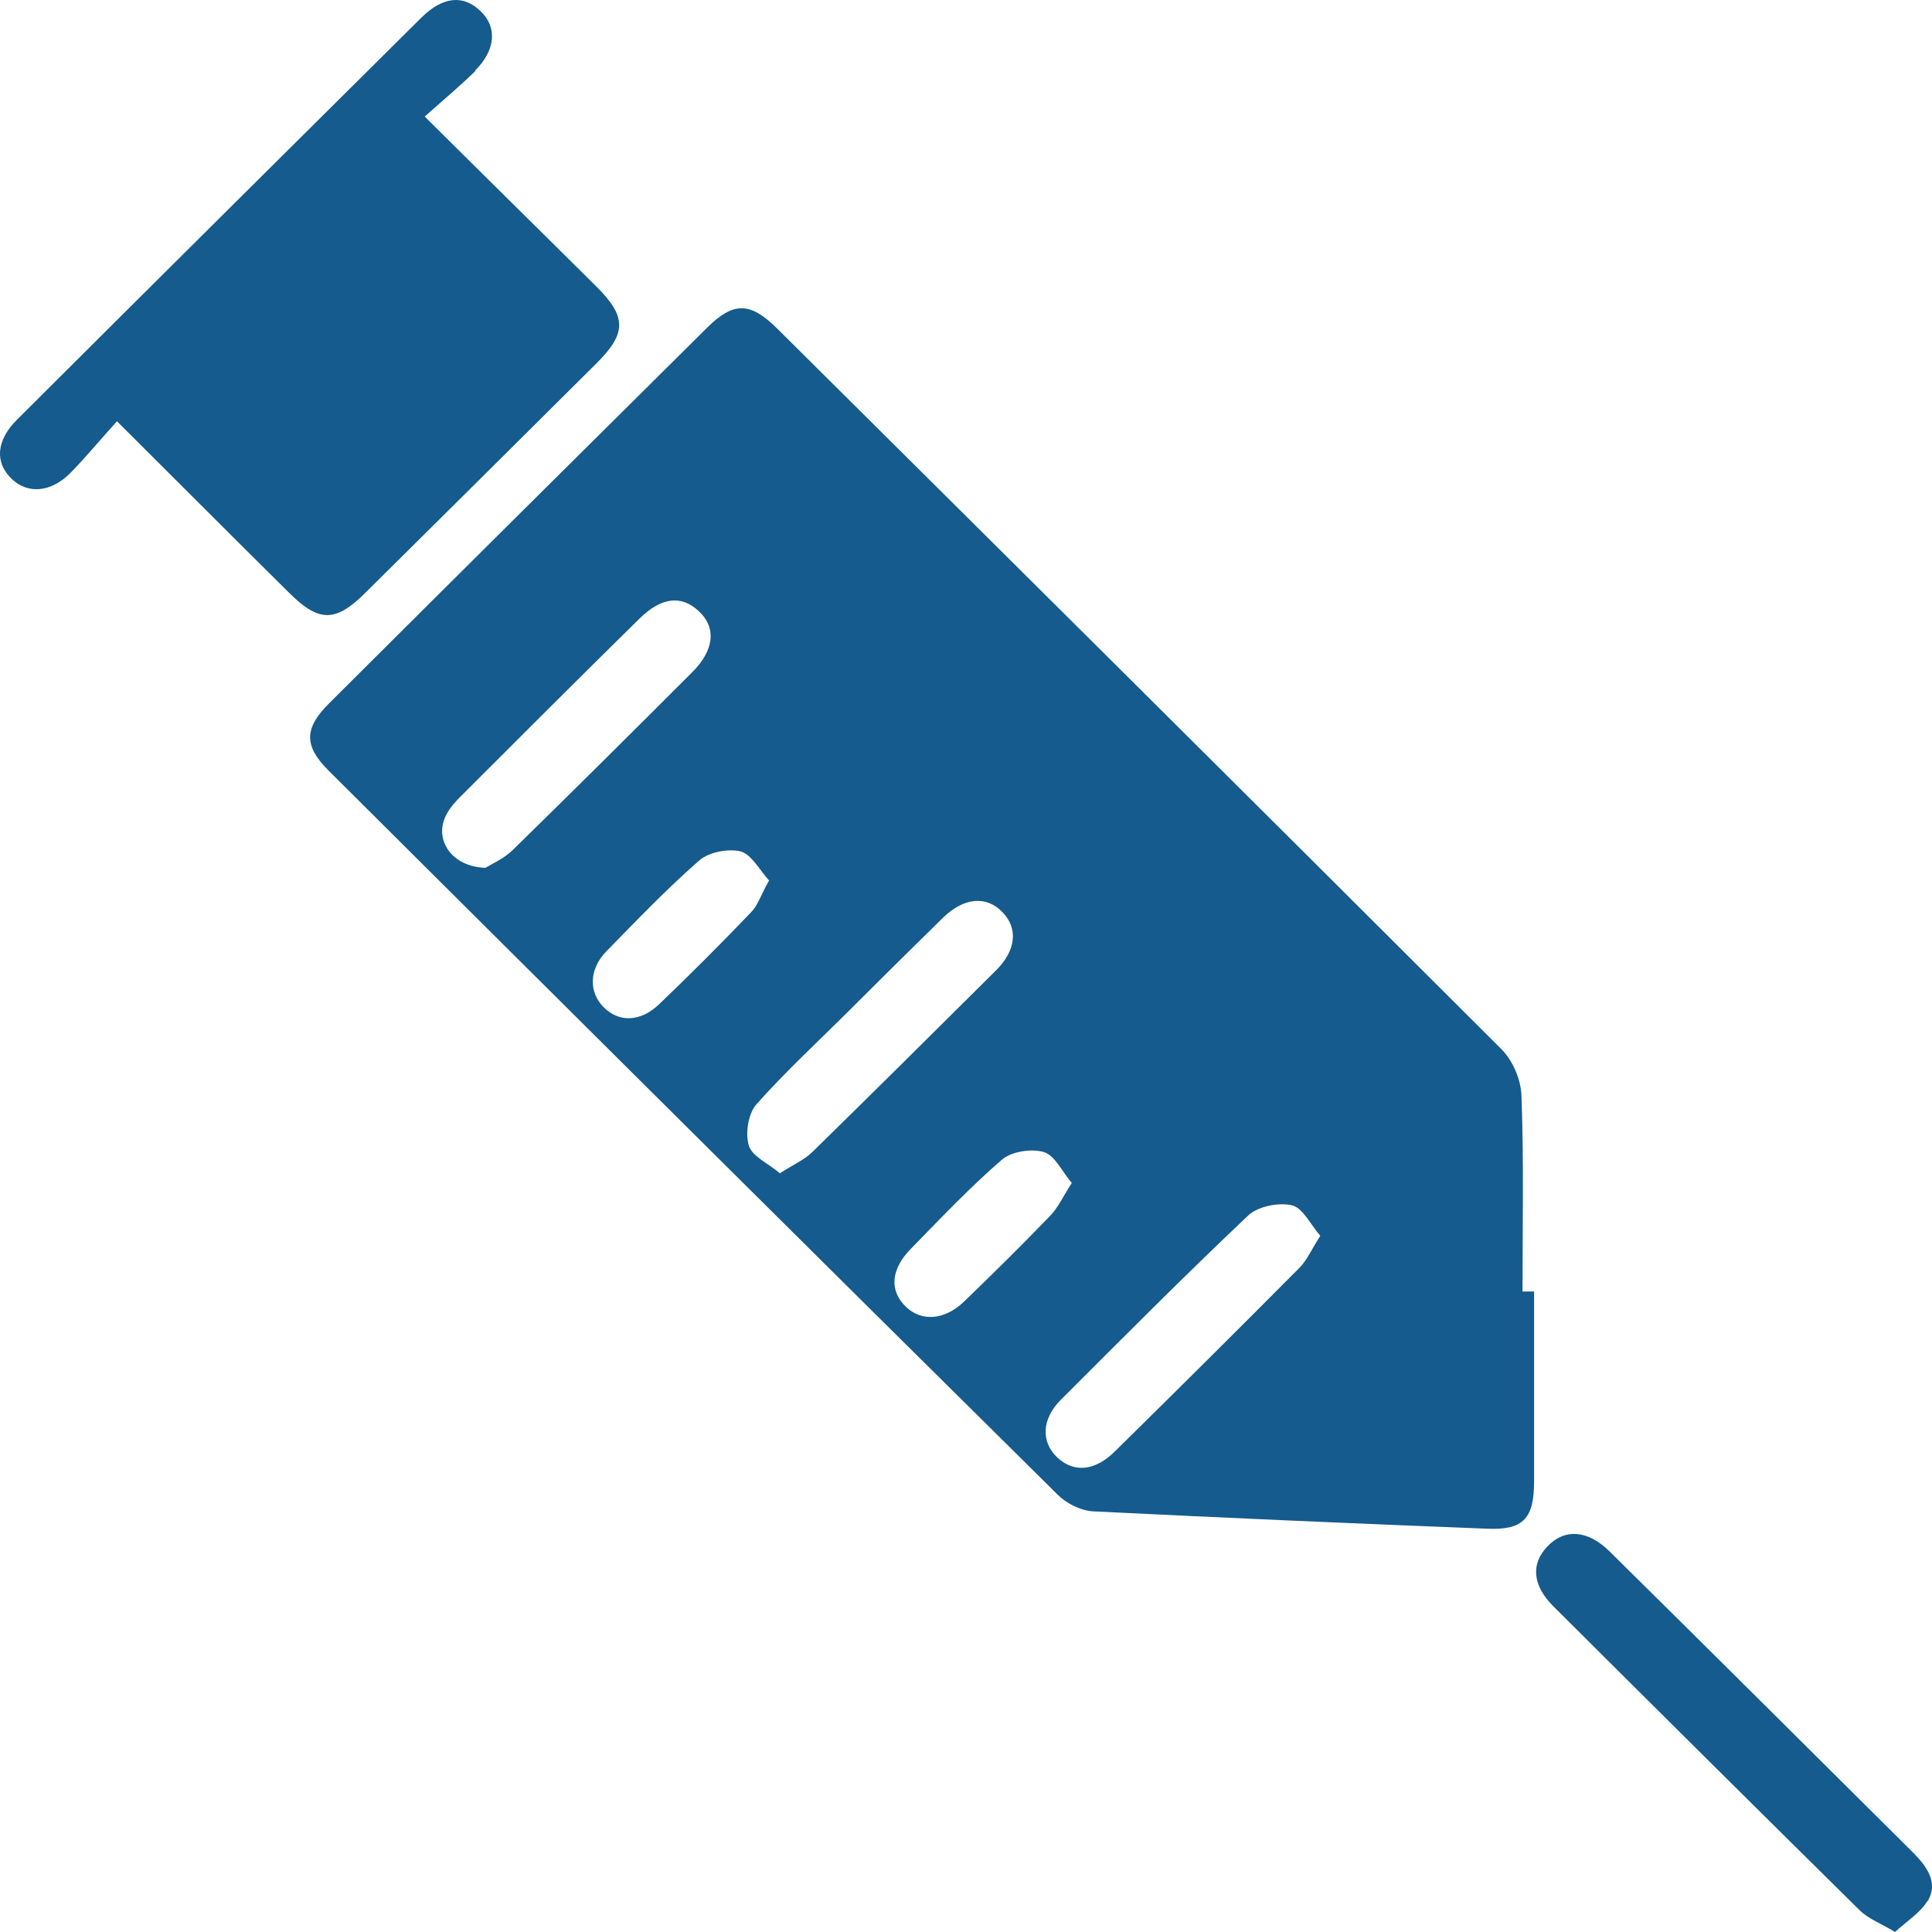 <svg xmlns="http://www.w3.org/2000/svg" fill="none" viewBox="0 0 80 80">
<path d="M63.523 53.492v7.848c0 1.51-.423 2.018-1.905 1.962-5.461-.212-10.909-.452-16.356-.72-.508-.028-1.101-.325-1.468-.692C33.704 51.911 23.642 41.904 13.594 31.897c-1.016-1.016-1.002-1.75.042-2.781 5.207-5.194 10.429-10.374 15.651-15.555 1.087-1.073 1.778-1.059 2.879.028 10.006 9.937 20.025 19.888 30.003 29.853.48.48.819 1.284.833 1.962.099 2.696.042 5.378.042 8.074h.48v.014ZM20.1 35.934c.254-.155.776-.381 1.143-.748 2.484-2.428 4.953-4.884 7.423-7.354.917-.917 1.002-1.849.268-2.526-.72-.677-1.552-.579-2.455.31-2.484 2.442-4.939 4.898-7.409 7.368-.24.24-.466.494-.607.79-.494.988.226 2.117 1.637 2.16Zm34.575 15.244c-.423-.494-.734-1.171-1.185-1.27-.55-.127-1.397.042-1.806.423-2.639 2.498-5.193 5.067-7.762 7.636-.79.79-.819 1.736-.155 2.371.677.649 1.552.593 2.385-.226 2.568-2.526 5.109-5.053 7.649-7.608.325-.325.508-.776.875-1.341v.014Zm-22.382-2.597c.579-.367 1.03-.565 1.355-.889 2.554-2.498 5.08-5.011 7.607-7.523.819-.819.903-1.722.268-2.385-.663-.706-1.609-.635-2.484.226-1.284 1.256-2.568 2.527-3.839 3.797-1.298 1.298-2.667 2.555-3.881 3.924-.339.381-.466 1.2-.31 1.708.141.452.804.734 1.284 1.143Zm12.08.395c-.395-.466-.692-1.129-1.143-1.27-.508-.155-1.327-.028-1.722.296-1.327 1.143-2.54 2.428-3.768 3.684-.861.861-.931 1.764-.212 2.442.649.607 1.595.536 2.399-.24 1.214-1.171 2.413-2.357 3.57-3.557.325-.339.522-.79.889-1.355h-.014ZM31.855 36.47c-.409-.452-.734-1.087-1.185-1.214-.522-.127-1.312.028-1.708.367-1.355 1.186-2.597 2.484-3.853 3.769-.72.734-.734 1.68-.127 2.301.635.649 1.524.635 2.3-.099 1.298-1.242 2.568-2.512 3.81-3.811.296-.296.423-.748.748-1.313h.014ZM19.662 2.933c.861-.847.931-1.793.254-2.456-.72-.706-1.567-.635-2.47.254C11.858 6.279 6.27 11.826.695 17.387c-.861.861-.917 1.778-.198 2.456.663.621 1.609.55 2.413-.254.649-.663 1.242-1.383 1.933-2.145 2.512 2.498 4.812 4.813 7.127 7.1 1.228 1.228 1.919 1.228 3.133.028 3.189-3.162 6.393-6.338 9.582-9.513 1.27-1.256 1.27-1.948 0-3.204-2.286-2.273-4.587-4.531-7.098-7.029.776-.692 1.468-1.27 2.103-1.891h-.028ZM79.809 78.744c.466-.762 0-1.426-.55-1.99-4.205-4.178-8.397-8.356-12.617-12.52-.903-.889-1.863-.946-2.568-.198-.692.72-.621 1.609.24 2.47 4.22 4.206 8.453 8.412 12.687 12.59.353.353.861.536 1.468.903.494-.452 1.044-.79 1.341-1.284v.028Z" fill="#155B8D"/></svg>
